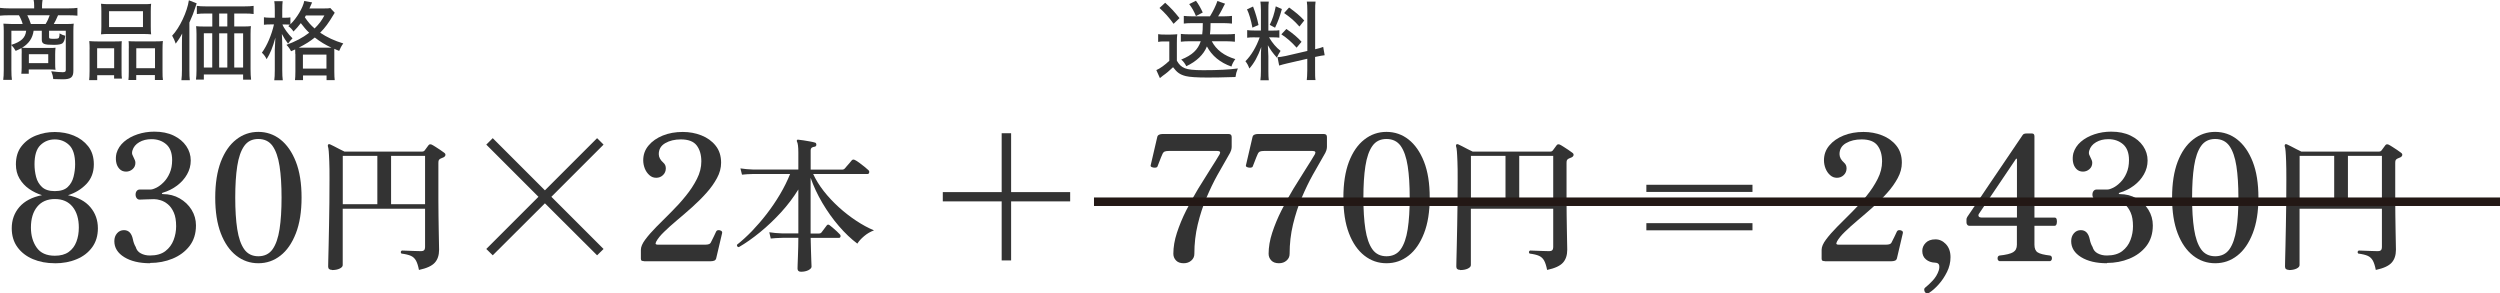 <?xml version="1.0" encoding="UTF-8"?><svg id="_レイヤー_2" xmlns="http://www.w3.org/2000/svg" viewBox="0 0 425.94 49.98"><defs><style>.cls-1{fill:#333;}.cls-2{fill:none;stroke:#231815;stroke-miterlimit:10;stroke-width:1.45px;}</style></defs><g id="_レイヤー_1-2"><path class="cls-1" d="m3.7,9.09c0-.3,0-.67-.04-.9-.27.16-.45.25-.99.48-.19-.36-.42-.66-.73-1v4.24c0,.7.03,1.3.09,1.7H.55c.06-.49.09-.89.09-1.7v-6.64c0-.49-.02-.88-.06-1.24.37.03.85.04,1.43.06h1.85c-.1-.42-.39-1.09-.63-1.49h-1.66c-.6,0-1.25.03-1.57.07v-1.33c.42.06,1.02.09,1.64.09h4.18v-.49c0-.34-.03-.7-.09-.94h1.52c-.06.36-.07.52-.09.94v.49h4.39c.69,0,1.3-.03,1.64-.09v1.33c-.31-.04-.96-.07-1.57-.07h-1.73c-.3.7-.51,1.13-.73,1.49h2.03c.72,0,1.06-.01,1.37-.06-.04.39-.06.57-.06,1.24v6.79c0,1.1-.42,1.45-1.79,1.45-.36,0-.7-.01-1.64-.04-.06-.54-.13-.81-.34-1.33.81.1,1.43.16,1.94.16.43,0,.54-.09.54-.4v-6.66h-2.85v1.09c0,.24.12.28.72.28.7,0,.87-.03.96-.19.03-.06.07-.22.09-.34,0-.03,0-.04.01-.24v-.15c.33.19.6.3.97.4-.04.6-.21,1.06-.45,1.27-.24.19-.7.28-1.45.28-1.73,0-2.09-.15-2.09-.9v-1.51h-1.39c-.18,1.27-.79,2.18-1.98,2.91.3.02.73.03,1.12.03h3.34c.67,0,1.13-.01,1.25-.04-.04.31-.06.75-.06,1.12v1.46c0,.64.01.85.06,1.18-.25-.03-.79-.06-1.28-.06h-3.28v.73h-1.27c.04-.34.06-.6.06-1.09v-2.39h0Zm-1.76-3.85v2.4c1.69-.54,2.39-1.21,2.52-2.4,0,0-2.52,0-2.52,0Zm5.83-1.15c.31-.49.55-1.03.7-1.49h-3.82c.28.55.42.91.61,1.49h2.51Zm-2.85,6.67h3.3v-1.52h-3.3s0,1.52,0,1.52Z"/><path class="cls-1" d="m15.27,8.4c0-.54-.01-.97-.06-1.4.34.04.9.06,1.4.06h3.01c.4,0,.88-.01,1.13-.04-.03.27-.04.54-.04,1.31v3.69c0,.63.01,1.09.06,1.37h-1.33v-.58h-2.88v.84h-1.37c.04-.34.07-.85.07-1.57v-3.67h.01Zm1.28,3.22h2.9v-3.4h-2.9v3.4Zm.72-9.71c0-.52-.02-.87-.06-1.27.37.06.93.07,1.66.07h5.22c.85,0,1.34,0,1.66-.07-.04.33-.06.7-.06,1.27v2.61c0,.58.01,1.01.06,1.33-.37-.04-.81-.06-1.52-.06h-5.48c-.7,0-1.19.01-1.54.06.04-.34.06-.75.06-1.31V1.91Zm1.31,2.7h5.78V1.91h-5.78s0,2.7,0,2.7Zm3.37,3.61c0-.75-.01-.94-.04-1.21.25.03.72.04,1.13.04h3.43c.52,0,.98-.01,1.28-.06-.04.39-.06.73-.06,1.4v3.67c0,.78.01,1.25.07,1.57h-1.37v-.84h-3.18v.84h-1.33c.04-.33.06-.72.06-1.37v-4.04h.01Zm1.27,3.4h3.19v-3.4h-3.19v3.4Z"/><path class="cls-1" d="m31,7.37c0-.79.01-.97.04-1.66-.25.51-.72,1.24-1.1,1.73-.16-.51-.36-.92-.61-1.36,1.28-1.34,2.58-4.1,2.85-6.03l1.33.52c-.1.31-.13.37-.27.81-.3.92-.42,1.22-.97,2.46v8.12c0,.81.02,1.28.07,1.7h-1.43c.06-.45.09-1.08.09-1.73v-4.57h0Zm4.18-5.07c-.79,0-1.25.03-1.64.09v-1.39c.31.06.93.09,1.64.09h6.36c.73,0,1.37-.03,1.67-.09v1.39c-.31-.06-.93-.09-1.64-.09h-1.66v2.21h1.54c.6,0,.98-.01,1.3-.06-.04.3-.06.73-.06,1.33v6.04c0,.72.03,1.22.09,1.75h-1.36v-.88h-6.69v.87h-1.34c.06-.4.09-1.01.09-1.58v-6.15c0-.57-.03-1.06-.07-1.37.36.04.7.06,1.33.06h1.43v-2.21h-.99Zm-.45,3.37v5.83h1.43v-5.83s-1.43,0-1.43,0Zm4-1.16v-2.21h-1.39v2.21h1.39Zm0,7v-5.83h-1.39v5.83h1.39Zm2.69,0v-5.83h-1.51v5.83h1.51Z"/><path class="cls-1" d="m50.31,9.21c0-.51,0-.55-.02-.79-.27.12-.28.13-.7.31-.24-.46-.4-.69-.79-1.09,1.55-.57,2.72-1.18,3.88-2.06-.51-.48-.88-.92-1.43-1.64-.39.52-.84,1.03-1.25,1.43-.22-.36-.55-.7-.88-.92.1-.09.16-.15.19-.18l.09-.06c-.15-.03-.51-.04-.79-.04h-.49c.22.6,1,1.67,1.72,2.36-.24.22-.57.61-.76.91-.46-.61-.61-.84-1.06-1.66.04.63.07,1.21.07,2.13v4.01c0,.73.03,1.39.09,1.75h-1.45c.06-.37.09-.91.09-1.75v-3.45c0-.27.03-.79.1-2.06-.46,1.7-.9,2.73-1.49,3.67-.24-.48-.51-.84-.81-1.1.87-1.18,1.66-3.03,2.06-4.82h-.64c-.46,0-.79.02-1.07.06v-1.28c.16.04.61.08,1.07.08h.78v-1.31c0-.78-.03-1.22-.09-1.51h1.43c-.04.36-.07.76-.07,1.49v1.33h.51c.37,0,.67-.02.88-.06v1.18c1.1-1.07,2.15-2.84,2.36-3.98l1.34.25c-.15.34-.3.69-.46,1.03h2.24c.72,0,1.04,0,1.31-.08l.76.81c-.09.13-.1.15-.21.34-.81,1.37-1.45,2.24-2.27,3.06,1.12.76,2.46,1.39,3.94,1.83-.28.36-.55.87-.7,1.27-.19-.07-.39-.16-.58-.24-.07-.03-.13-.06-.16-.08l-.09-.03c0,.24,0,.39,0,.87v2.97c0,.66.03,1.25.07,1.49h-1.39v-.79h-4.01v.79h-1.37c.04-.27.07-.78.07-1.46v-2.99h0Zm5.49-1.09h.67c-1-.46-1.92-1.01-2.84-1.73-.81.66-1.57,1.13-2.73,1.73h4.9Zm-4.19,3.57h4.01v-2.39h-4.01s0,2.39,0,2.39Zm.51-9.07c-.09.16-.1.18-.18.33.58.84.98,1.31,1.66,1.9.76-.75,1.22-1.36,1.67-2.22h-3.15,0Z"/><path class="cls-1" d="m9.34,44.85c-1.37,0-2.62-.23-3.73-.7s-1.99-1.15-2.64-2.04c-.65-.89-.97-1.97-.97-3.22,0-1.41.44-2.62,1.31-3.63.88-1,2.16-1.68,3.85-2.01-.8-.24-1.53-.6-2.21-1.07-.68-.48-1.22-1.06-1.63-1.76s-.61-1.5-.61-2.42c0-1.23.31-2.26.94-3.07s1.45-1.43,2.46-1.83c1.01-.41,2.09-.61,3.22-.61s2.23.2,3.24.61c1,.41,1.82,1.02,2.46,1.83.64.82.96,1.84.96,3.07,0,1.35-.43,2.47-1.28,3.36-.86.89-1.9,1.52-3.13,1.9,1.69.34,2.96,1.02,3.82,2.04.86,1.02,1.28,2.22,1.28,3.6,0,1.25-.32,2.33-.97,3.22-.65.9-1.53,1.58-2.64,2.04-1.11.47-2.36.7-3.73.7h0Zm0-1.28c.97,0,1.76-.21,2.36-.64.6-.43,1.03-1,1.31-1.73.28-.73.42-1.54.42-2.43,0-1.49-.36-2.68-1.07-3.55-.72-.88-1.72-1.31-3.01-1.31s-2.3.44-3.01,1.31c-.72.88-1.07,2.06-1.07,3.55,0,1.33.32,2.47.97,3.4.65.94,1.69,1.4,3.12,1.4h-.02Zm0-11.01c.97,0,1.71-.23,2.19-.69.49-.46.82-1.04,1-1.75.18-.71.27-1.42.27-2.13,0-1.53-.34-2.62-1.01-3.27-.68-.65-1.49-.97-2.45-.97s-1.77.32-2.45.97-1.01,1.74-1.01,3.27c0,.74.09,1.45.27,2.15s.52,1.27,1.01,1.73c.5.46,1.22.69,2.18.69Z"/><path class="cls-1" d="m25.57,44.85c-1.81,0-3.28-.35-4.4-1.04s-1.69-1.6-1.69-2.72c0-.54.15-.98.46-1.34s.7-.54,1.18-.54c.8,0,1.3.52,1.52,1.55.04.22.1.44.18.67s.18.44.3.64c.14.5.43.87.88,1.1.45.24.96.36,1.54.36,1.11,0,1.99-.25,2.64-.75s1.11-1.13,1.4-1.89c.29-.77.43-1.55.43-2.34,0-.96-.13-1.74-.4-2.34-.27-.61-.6-1.07-1-1.4s-.81-.56-1.24-.69c-.43-.13-.8-.19-1.12-.19-.42,0-.89.02-1.4.04-.52.03-.87.04-1.04.04-.22,0-.39-.08-.52-.25-.13-.17-.19-.37-.19-.61s.06-.44.19-.61c.13-.17.31-.25.55-.25.22,0,.5,0,.85,0s.67,0,.97,0c.24,0,.56-.1.97-.3s.82-.51,1.24-.93.77-.94,1.04-1.57c.28-.63.42-1.37.42-2.22,0-1.21-.34-2.11-1.01-2.69-.68-.58-1.51-.87-2.51-.87-.8,0-1.49.17-2.09.52s-.98.82-1.16,1.42c-.08.28-.08.51-.01.7s.15.37.25.55c.06.12.12.25.18.39s.09.29.09.45c0,.44-.16.8-.48,1.08s-.69.42-1.1.42c-.46,0-.84-.15-1.13-.46-.3-.31-.49-.71-.57-1.19-.08-.49-.06-.98.06-1.48.22-.76.65-1.41,1.28-1.96.64-.55,1.41-.97,2.31-1.27.91-.3,1.85-.45,2.85-.45,1.27,0,2.37.22,3.3.67s1.64,1.04,2.15,1.79.76,1.57.76,2.46c0,.84-.21,1.62-.63,2.36s-.98,1.37-1.7,1.91c-.72.54-1.53.95-2.45,1.22-.08.02-.12.06-.13.13-.01.07.04.1.16.1,1.05,0,2.01.24,2.86.73s1.53,1.13,2.03,1.94c.5.81.75,1.7.75,2.67,0,1.39-.37,2.56-1.1,3.51-.74.95-1.7,1.66-2.89,2.15-1.19.49-2.47.73-3.82.73v.03Z"/><path class="cls-1" d="m44.01,44.85c-1.39,0-2.65-.43-3.76-1.3-1.11-.87-1.99-2.13-2.63-3.8s-.95-3.7-.95-6.09.32-4.44.95-6.1c.64-1.66,1.51-2.92,2.63-3.79,1.11-.87,2.37-1.3,3.76-1.3s2.67.43,3.77,1.3c1.1.87,1.98,2.13,2.63,3.79s.97,3.7.97,6.1-.32,4.42-.97,6.09-1.52,2.94-2.63,3.8c-1.1.87-2.36,1.3-3.77,1.3Zm0-1.19c1.05,0,1.87-.4,2.43-1.19s.96-1.94,1.19-3.43.34-3.28.34-5.37-.11-3.88-.34-5.37c-.23-1.49-.63-2.64-1.19-3.43s-1.38-1.19-2.43-1.19-1.84.4-2.4,1.19-.96,1.94-1.19,3.43-.34,3.28-.34,5.37.11,3.88.34,5.37c.23,1.49.63,2.64,1.19,3.43s1.37,1.19,2.4,1.19Z"/><path class="cls-1" d="m56.56,45.98c-.43,0-.65-.19-.65-.57,0-.08,0-.44.02-1.07s.04-1.45.06-2.47.05-2.15.07-3.41.05-2.56.06-3.92.02-2.69.02-3.98,0-2.34-.04-3.08-.05-1.31-.09-1.7c-.03-.39-.08-.68-.15-.88-.02-.13,0-.22.05-.27.07-.08.17-.1.3-.05.17.07.4.18.7.34s.61.32.94.49.61.31.85.42h13.23c.17,0,.3-.06.4-.17.07-.1.18-.25.34-.46.16-.21.27-.36.34-.46.13-.17.31-.2.55-.1.17.08.38.21.63.37.26.17.52.34.8.52.27.18.49.34.66.47.18.12.26.25.24.41-.02.16-.13.29-.31.39-.2.07-.37.14-.52.22-.15.08-.25.17-.3.27s-.07.26-.07.47v6.32c0,.81,0,1.68.02,2.6s.03,1.79.04,2.62c0,.83.02,1.54.04,2.13.02.59.02.96.02,1.11,0,.93-.24,1.67-.73,2.21-.49.55-1.39.96-2.7,1.24-.13-.68-.3-1.21-.5-1.58-.2-.37-.49-.65-.87-.82-.38-.17-.92-.3-1.62-.39-.17-.2-.14-.37.07-.52.12,0,.39,0,.81.03s.87.03,1.36.05c.48.02.85.03,1.12.03.45,0,.67-.22.67-.67v-6.56h-14.03v9.6c0,.23-.17.43-.52.6s-.79.25-1.32.25v-.03Zm1.84-11.19h5.89v-8.23h-5.89v8.23Zm8.23,0h5.79v-8.23h-5.79v8.23Z"/><path class="cls-1" d="m83.95,43.5l-1.1-1.08,8.89-8.89-8.89-8.89,1.1-1.1,8.89,8.89,8.89-8.89,1.1,1.1-8.89,8.89,8.89,8.89-1.1,1.08-8.89-8.86s-8.89,8.86-8.89,8.86Z"/><path class="cls-1" d="m109.73,44.49c-.16,0-.29-.02-.39-.07s-.15-.16-.15-.34v-1.52c0-.5.25-1.08.75-1.75s1.13-1.39,1.91-2.18c.78-.79,1.61-1.62,2.49-2.49s1.72-1.79,2.49-2.75c.78-.95,1.41-1.92,1.91-2.91.5-.98.75-1.97.75-2.97,0-1.13-.26-2.04-.79-2.73s-1.43-1.03-2.7-1.03c-1.03,0-1.92.21-2.66.64-.74.43-1.1,1.05-1.1,1.87,0,.52.26,1,.78,1.46.28.24.42.56.42.96,0,.46-.16.84-.48,1.15s-.71.46-1.16.46-.83-.15-1.16-.45c-.34-.3-.6-.68-.78-1.13-.18-.46-.27-.93-.27-1.4,0-.96.3-1.8.91-2.52.61-.73,1.42-1.29,2.43-1.7,1.01-.41,2.15-.61,3.4-.61,1.11,0,2.17.19,3.16.58.99.39,1.81.97,2.43,1.75.63.78.94,1.75.94,2.92,0,.88-.23,1.75-.7,2.61-.47.87-1.07,1.72-1.82,2.55-.75.84-1.56,1.64-2.43,2.42-.88.78-1.73,1.52-2.57,2.22-.84.71-1.57,1.36-2.19,1.97-.63.61-1.07,1.15-1.33,1.63-.12.24-.15.39-.09.46.06.07.19.1.39.1h8c.3,0,.53-.04.69-.1.16-.07.28-.2.36-.4.12-.22.27-.52.45-.9s.31-.66.39-.83c.08-.16.21-.24.39-.25s.34.03.48.12c.14.09.19.22.15.4l-1.01,4.3c-.06.2-.18.33-.36.39s-.37.09-.57.09h-11.34l-.02-.02Z"/><path class="cls-1" d="m136.48,46.3c-.4,0-.6-.18-.6-.55,0-.1,0-.34.02-.71s.03-.82.05-1.36c.02-.53.03-1.08.05-1.64.02-.56.02-1.07.02-1.52h-2.69c-.85.02-1.52.06-2.01.12l-.25-1.07c.61.1,1.37.17,2.26.2h2.69v-7.49c-.85,1.38-1.84,2.68-2.97,3.92-1.14,1.24-2.32,2.36-3.56,3.37-1.24,1.01-2.44,1.86-3.62,2.54-.25-.05-.35-.19-.3-.42.83-.65,1.67-1.42,2.54-2.31.86-.9,1.7-1.87,2.52-2.93s1.57-2.17,2.26-3.33c.69-1.16,1.26-2.32,1.73-3.48h-6.19c-.86.02-1.53.06-2.01.12l-.27-1.07c.63.1,1.38.17,2.26.2h7.61v-2.91c0-.48-.02-.88-.06-1.19-.04-.32-.1-.55-.19-.7-.03-.1-.02-.17.02-.22.05-.08.12-.11.22-.07.22.02.51.05.87.11.36.06.74.12,1.12.19.38.07.67.13.87.2.08.02.14.06.17.14s.05.15.05.24c-.02.18-.12.29-.3.32-.2.02-.36.07-.48.16s-.19.25-.19.48v3.26h5.35c.2,0,.36-.07.47-.2.07-.08.18-.22.35-.41.17-.19.33-.38.5-.57s.27-.32.32-.39c.15-.17.33-.19.55-.07.18.08.43.24.73.46.31.22.61.46.91.7.3.24.51.43.65.56.13.12.18.26.14.42-.04.17-.14.25-.29.25h-9.25c.45.98,1.05,1.95,1.8,2.91s1.61,1.87,2.56,2.74c.95.86,1.94,1.63,2.97,2.31s2.04,1.23,3.03,1.64c-.6.22-1.16.54-1.68.98-.52.44-.91.87-1.16,1.28-1.06-.8-2.11-1.79-3.15-3s-1.97-2.52-2.81-3.94-1.5-2.85-2-4.28v9.5h1.44c.17,0,.3-.06.4-.17.08-.12.23-.31.45-.6.22-.28.36-.48.45-.6.13-.18.3-.2.5-.05.12.08.29.23.53.43.24.21.48.42.71.63.23.21.4.38.5.5.12.13.15.27.11.4s-.13.2-.26.2h-4.82c.02.66.03,1.35.05,2.05.02.71.04,1.32.06,1.85s.04.86.04,1c0,.21-.18.41-.53.6-.36.18-.78.27-1.28.27h.02Z"/><path class="cls-1" d="m170.66,44.37v-10.06h-10.03v-1.58h10.03v-10.03h1.61v10.03h10.06v1.58h-10.06v10.06h-1.61Z"/><path class="cls-1" d="m201.67,44.85c-.58,0-1.01-.16-1.31-.48s-.45-.7-.45-1.13c0-1.13.2-2.33.61-3.58s.93-2.52,1.57-3.79c.64-1.27,1.32-2.51,2.04-3.7.73-1.19,1.41-2.29,2.06-3.3s1.18-1.87,1.6-2.58c.2-.38.07-.57-.39-.57h-8.3c-.26,0-.47.03-.64.09s-.3.2-.4.42c-.06.12-.14.31-.25.58s-.22.55-.33.85c-.11.3-.2.54-.28.72-.06.12-.19.18-.39.19s-.38-.02-.55-.09-.24-.16-.22-.28l1.13-4.86c.04-.18.14-.31.31-.39s.36-.12.58-.12h11.25c.36,0,.54.17.54.51v1.7c0,.14-.03.32-.09.55s-.25.6-.57,1.12c-.52.88-1.1,1.91-1.76,3.09-.66,1.18-1.28,2.48-1.88,3.89s-1.09,2.92-1.48,4.54c-.39,1.61-.58,3.29-.58,5.04,0,.44-.17.81-.52,1.12-.35.31-.78.46-1.3.46Z"/><path class="cls-1" d="m217.9,44.85c-.58,0-1.01-.16-1.31-.48s-.45-.7-.45-1.13c0-1.13.2-2.33.61-3.58s.93-2.52,1.57-3.79c.64-1.27,1.32-2.51,2.04-3.7.73-1.19,1.41-2.29,2.06-3.3s1.18-1.87,1.6-2.58c.2-.38.07-.57-.39-.57h-8.3c-.26,0-.47.03-.64.09s-.3.2-.4.42c-.06.12-.14.31-.25.58s-.22.55-.33.85c-.11.3-.2.54-.28.72-.06.12-.19.18-.39.19s-.38-.02-.55-.09-.24-.16-.22-.28l1.13-4.86c.04-.18.14-.31.31-.39s.36-.12.58-.12h11.25c.36,0,.54.17.54.51v1.7c0,.14-.03.32-.09.55s-.25.6-.57,1.12c-.52.88-1.1,1.91-1.76,3.09-.66,1.18-1.28,2.48-1.88,3.89s-1.09,2.92-1.48,4.54c-.39,1.61-.58,3.29-.58,5.04,0,.44-.17.81-.52,1.12-.35.31-.78.46-1.3.46Z"/><path class="cls-1" d="m236.22,44.85c-1.39,0-2.65-.43-3.76-1.3s-1.99-2.13-2.63-3.8-.95-3.7-.95-6.09.32-4.44.95-6.1c.64-1.66,1.51-2.92,2.63-3.79,1.11-.87,2.37-1.3,3.76-1.3s2.67.43,3.77,1.3c1.1.87,1.98,2.13,2.63,3.79.65,1.66.97,3.7.97,6.1s-.32,4.42-.97,6.09-1.52,2.94-2.63,3.8c-1.1.87-2.36,1.3-3.77,1.3Zm0-1.19c1.05,0,1.87-.4,2.43-1.19s.96-1.94,1.19-3.43.34-3.28.34-5.37-.11-3.88-.34-5.37c-.23-1.49-.63-2.64-1.19-3.43s-1.38-1.19-2.43-1.19-1.84.4-2.4,1.19-.96,1.94-1.19,3.43-.34,3.28-.34,5.37.11,3.88.34,5.37c.23,1.49.63,2.64,1.19,3.43s1.37,1.19,2.4,1.19Z"/><path class="cls-1" d="m248.77,45.98c-.43,0-.65-.19-.65-.57,0-.08,0-.44.02-1.07s.04-1.45.06-2.47.05-2.15.07-3.41.05-2.56.06-3.92.02-2.69.02-3.98,0-2.34-.04-3.08-.05-1.31-.09-1.7c-.03-.39-.08-.68-.15-.88-.02-.13,0-.22.05-.27.07-.08.17-.1.3-.05.17.07.4.18.7.34s.61.32.94.49.61.31.85.42h13.23c.17,0,.3-.06.4-.17.07-.1.18-.25.34-.46s.27-.36.34-.46c.13-.17.31-.2.55-.1.17.08.38.21.63.37.26.17.52.34.8.52.27.18.49.34.66.47.18.12.26.25.24.41-.02.16-.13.29-.31.39-.2.07-.37.14-.52.22s-.25.17-.3.27-.07.26-.07.47v6.32c0,.81,0,1.68.02,2.6s.03,1.79.04,2.62c0,.83.02,1.54.04,2.13.02.59.02.96.02,1.11,0,.93-.24,1.67-.73,2.21-.49.55-1.39.96-2.7,1.24-.13-.68-.3-1.21-.5-1.58-.2-.37-.49-.65-.87-.82s-.92-.3-1.62-.39c-.17-.2-.14-.37.07-.52.12,0,.39,0,.81.03s.87.03,1.36.05c.48.02.85.03,1.12.03.45,0,.67-.22.67-.67v-6.56h-14.03v9.6c0,.23-.17.43-.52.6s-.79.25-1.32.25v-.03Zm1.84-11.19h5.89v-8.23h-5.89v8.23Zm8.23,0h5.79v-8.23h-5.79v8.23Z"/><path class="cls-1" d="m280.5,32.7v-1.22h18.08v1.22h-18.08Zm0,6.54v-1.22h18.08v1.22h-18.08Z"/><path class="cls-1" d="m310.9,44.49c-.16,0-.29-.02-.39-.07s-.15-.16-.15-.34v-1.52c0-.5.25-1.08.75-1.75s1.13-1.39,1.91-2.18,1.61-1.62,2.49-2.49,1.72-1.79,2.49-2.75c.78-.95,1.41-1.92,1.91-2.91.5-.98.75-1.97.75-2.97,0-1.13-.26-2.04-.79-2.73s-1.43-1.03-2.7-1.03c-1.03,0-1.92.21-2.66.64s-1.1,1.05-1.1,1.87c0,.52.26,1,.78,1.46.28.24.42.56.42.96,0,.46-.16.84-.48,1.15s-.71.46-1.16.46-.83-.15-1.16-.45c-.34-.3-.6-.68-.78-1.13s-.27-.93-.27-1.4c0-.96.3-1.8.91-2.52.61-.73,1.42-1.29,2.43-1.7,1.01-.41,2.15-.61,3.4-.61,1.11,0,2.17.19,3.16.58s1.81.97,2.43,1.75c.63.78.94,1.75.94,2.92,0,.88-.23,1.75-.7,2.61-.47.87-1.07,1.72-1.82,2.55-.75.84-1.56,1.64-2.43,2.42-.88.78-1.73,1.52-2.57,2.22-.84.71-1.57,1.36-2.19,1.97-.63.61-1.07,1.15-1.33,1.63-.12.24-.15.39-.09.46s.19.1.39.1h8c.3,0,.53-.04.69-.1.16-.07.28-.2.36-.4.12-.22.27-.52.45-.9.18-.38.31-.66.39-.83.08-.16.21-.24.39-.25s.34.03.48.12.19.22.15.4l-1.01,4.3c-.06.2-.18.33-.36.39s-.37.09-.57.09h-11.34l-.02-.02Z"/><path class="cls-1" d="m328.74,49.86c-.32.18-.58.15-.78-.09-.08-.16-.12-.31-.12-.45s.08-.27.24-.39c.3-.22.69-.59,1.18-1.1.49-.52.84-1.1,1.06-1.76.1-.34.12-.64.06-.9-.06-.26-.29-.4-.69-.42-.62-.02-1.13-.2-1.55-.55-.42-.35-.63-.83-.63-1.45,0-.52.19-.97.58-1.37.39-.4.94-.6,1.66-.6.68,0,1.27.27,1.79.82.52.55.78,1.29.78,2.22,0,.88-.2,1.72-.6,2.52-.4.81-.88,1.52-1.43,2.13-.56.62-1.07,1.07-1.55,1.37v.02Z"/><path class="cls-1" d="m340.65,44.49c-.22-.08-.32-.24-.31-.49,0-.25.11-.4.31-.46,1.13-.12,1.91-.31,2.34-.57s.64-.69.64-1.28v-3.22h-8.06c-.18,0-.31-.06-.4-.18s-.13-.25-.13-.39v-.48c0-.1.01-.18.04-.25s.06-.14.1-.22c.68-1,1.29-1.91,1.85-2.73.56-.83,1.17-1.73,1.83-2.72s1.33-1.97,2-2.95c.67-.99,1.28-1.89,1.84-2.72s1.01-1.5,1.36-2.01c.35-.52.53-.79.55-.81.1-.18.33-.27.69-.27h.9c.28,0,.42.16.42.48v13.85h3.43c.2,0,.32.11.37.34s.04.46-.01.7c-.06.24-.18.36-.36.36h-3.43v3.22c0,.64.18,1.07.55,1.31s1.08.42,2.13.54c.2.06.3.21.3.46s-.1.41-.3.49c0,0-8.65,0-8.65,0Zm-3.1-7.43h6.09v-9.91c0-.06-.02-.1-.06-.12s-.08,0-.12.06l-6.3,9.34c-.1.16-.11.3-.04.43.07.13.21.19.43.19h0Z"/><path class="cls-1" d="m358.97,44.85c-1.81,0-3.28-.35-4.4-1.04s-1.69-1.6-1.69-2.72c0-.54.15-.98.46-1.34s.7-.54,1.18-.54c.8,0,1.3.52,1.52,1.55.04.22.1.44.18.67s.18.44.3.64c.14.5.43.87.88,1.1.45.24.96.36,1.54.36,1.11,0,1.99-.25,2.64-.75.65-.5,1.11-1.13,1.4-1.89.29-.77.43-1.55.43-2.34,0-.96-.13-1.74-.4-2.34-.27-.61-.6-1.07-1-1.4s-.81-.56-1.24-.69c-.43-.13-.8-.19-1.12-.19-.42,0-.89.02-1.4.04-.52.03-.87.04-1.04.04-.22,0-.39-.08-.52-.25-.13-.17-.19-.37-.19-.61s.06-.44.19-.61c.13-.17.31-.25.55-.25.22,0,.5,0,.85,0s.67,0,.97,0c.24,0,.56-.1.97-.3s.82-.51,1.24-.93c.42-.42.77-.94,1.04-1.57.28-.63.42-1.37.42-2.22,0-1.21-.34-2.11-1.01-2.69-.68-.58-1.51-.87-2.51-.87-.8,0-1.49.17-2.09.52s-.98.82-1.16,1.42c-.08.28-.08.51-.01.7.07.19.15.37.25.55.06.12.12.25.18.39s.09.29.09.45c0,.44-.16.8-.48,1.08s-.69.42-1.1.42c-.46,0-.84-.15-1.13-.46-.3-.31-.49-.71-.57-1.19-.08-.49-.06-.98.06-1.48.22-.76.65-1.41,1.28-1.96.64-.55,1.41-.97,2.31-1.27.91-.3,1.85-.45,2.85-.45,1.27,0,2.37.22,3.3.67s1.64,1.04,2.15,1.79.76,1.57.76,2.46c0,.84-.21,1.62-.63,2.36s-.98,1.37-1.7,1.91c-.72.54-1.53.95-2.45,1.22-.08.02-.12.06-.13.13s.04.1.16.1c1.05,0,2.01.24,2.86.73s1.53,1.13,2.03,1.94c.5.81.75,1.7.75,2.67,0,1.39-.37,2.56-1.1,3.51-.74.95-1.7,1.66-2.89,2.15s-2.47.73-3.82.73v.03Z"/><path class="cls-1" d="m377.41,44.85c-1.39,0-2.65-.43-3.76-1.3-1.11-.87-1.99-2.13-2.63-3.8s-.95-3.7-.95-6.09.32-4.44.95-6.1c.64-1.66,1.51-2.92,2.63-3.79,1.11-.87,2.37-1.3,3.76-1.3s2.67.43,3.77,1.3c1.1.87,1.98,2.13,2.63,3.79s.97,3.7.97,6.1-.32,4.42-.97,6.09-1.52,2.94-2.63,3.8c-1.1.87-2.36,1.3-3.77,1.3Zm0-1.19c1.05,0,1.87-.4,2.43-1.19s.96-1.94,1.19-3.43.34-3.28.34-5.37-.11-3.88-.34-5.37c-.23-1.49-.63-2.64-1.19-3.43s-1.38-1.19-2.43-1.19-1.84.4-2.4,1.19-.96,1.94-1.19,3.43-.34,3.28-.34,5.37.11,3.88.34,5.37c.23,1.49.63,2.64,1.19,3.43s1.37,1.19,2.4,1.19Z"/><path class="cls-1" d="m389.96,45.98c-.43,0-.65-.19-.65-.57,0-.08,0-.44.02-1.07s.04-1.45.06-2.47.05-2.15.07-3.41.05-2.56.06-3.92.02-2.69.02-3.98-.01-2.34-.04-3.08-.05-1.31-.09-1.7c-.03-.39-.08-.68-.15-.88-.02-.13,0-.22.05-.27.07-.08.17-.1.3-.05.17.07.4.18.7.34.3.16.61.32.94.49s.61.31.85.42h13.23c.17,0,.3-.06.4-.17.07-.1.18-.25.34-.46s.27-.36.34-.46c.13-.17.31-.2.55-.1.17.08.38.21.63.37.26.17.52.34.8.52.27.18.49.34.66.47.18.12.26.25.24.41-.02.16-.13.29-.31.39-.2.07-.37.14-.52.22s-.25.17-.3.27-.07.26-.07.47v6.32c0,.81,0,1.68.02,2.6s.03,1.79.04,2.62c0,.83.02,1.54.04,2.13.02.59.02.96.02,1.11,0,.93-.24,1.67-.73,2.21-.49.55-1.39.96-2.7,1.24-.13-.68-.3-1.21-.5-1.58-.2-.37-.49-.65-.87-.82s-.92-.3-1.62-.39c-.17-.2-.14-.37.07-.52.12,0,.39,0,.81.03s.87.03,1.36.05c.48.02.85.03,1.12.03.45,0,.67-.22.67-.67v-6.56h-14.03v9.6c0,.23-.17.43-.52.6s-.79.25-1.32.25v-.03Zm1.84-11.19h5.89v-8.23h-5.89v8.23Zm8.23,0h5.79v-8.23h-5.79v8.23Z"/><path class="cls-1" d="m197.33,5.82c.31.06.67.07,1.16.07h.96c.34,0,.88-.03,1.13-.06-.06.42-.07.81-.07,1.55v2.97c.42.7.73,1.01,1.37,1.28.55.22,1.48.33,3.13.33,2.58,0,4.45-.1,5.89-.3-.27.69-.3.81-.4,1.46-2.73.08-3.33.09-4.81.09-1.78,0-3.04-.09-3.64-.24-1-.25-1.51-.61-2.19-1.52-.64.61-1.13,1.03-1.75,1.46-.16.15-.33.28-.49.4l-.61-1.37c.57-.22,1.51-.9,2.21-1.58v-3.3h-.87c-.49,0-.67.01-1.03.08v-1.33h0Zm1.18-5.36c.96.87,1.54,1.49,2.45,2.63l-1.01.97c-.78-1.09-1.48-1.87-2.4-2.7l.97-.89h-.01Zm4.52,3.48c-.52,0-1.04.03-1.34.08v-1.31c.34.04.85.07,1.36.07h3.1c.51-.81,1.01-1.83,1.27-2.61l1.3.46c-.12.22-.19.37-.24.45l-.31.61c-.21.4-.4.73-.63,1.09h1.03c.54,0,.97-.03,1.33-.07v1.31c-.34-.04-.9-.08-1.4-.08h-2.25c0,1.01-.03,1.25-.1,1.91h2.91c.57,0,1.03-.03,1.34-.07v1.33c-.34-.04-.96-.08-1.45-.08h-2.49c.78,1.48,2.09,2.46,4.01,3.04-.28.36-.55.87-.66,1.27-1.91-.66-3.34-1.84-4.18-3.43-.55,1.39-1.79,2.57-3.51,3.37-.18-.39-.55-.9-.87-1.13,1.88-.76,2.84-1.66,3.33-3.12h-2c-.48,0-1.06.03-1.39.08v-1.33c.31.04.85.07,1.39.07h2.25c.07-.57.1-.94.1-1.91h-1.91,0Zm.73-3.81c.42.55.82,1.27,1.16,2l-1.16.61c-.31-.78-.67-1.42-1.15-2.04,0,0,1.15-.57,1.15-.57Z"/><path class="cls-1" d="m213.79,6.36c-.58,0-1,.01-1.3.07v-1.3c.24.04.64.07,1.28.07h1.06V1.76c-.02-.7-.03-1.21-.09-1.49h1.43c-.06.36-.07.78-.07,1.48v3.46h.75c.51,0,.85-.01,1.12-.06v1.27c-.28-.04-.67-.06-1.13-.06h-.63c.6,1,1.21,1.72,1.97,2.31-.21.28-.48.78-.63,1.15-.73-.82-1.09-1.33-1.54-2.12.03.61.06,1.24.09,1.87v2.55c0,.63.02,1.16.07,1.55h-1.43c.06-.4.09-.99.09-1.58v-2.13c0-.63,0-1.3.06-1.95-.58,1.6-1.24,2.79-2.03,3.66-.22-.6-.39-.88-.67-1.24.97-.96,1.84-2.4,2.43-4.06h-.84.01Zm-.3-5.25c.43,1.13.73,2.15.93,3.15l-1.04.45c-.22-1.24-.57-2.4-.92-3.12l1.04-.48h0Zm4.91.43c-.36,1.33-.63,2.04-1.16,3.18l-.91-.48c.49-1,.76-1.84,1.03-3.16l1.04.46h0Zm4.34.36c0-.76-.03-1.27-.09-1.63h1.49c-.06.45-.07.82-.07,1.63v6.49c.67-.16,1.01-.25,1.37-.4l.25,1.42c-.31.03-.84.12-1.42.25l-.21.04v2.27c0,.78,0,1.27.07,1.67h-1.49c.06-.39.07-.82.09-1.69v-1.94l-3.42.79c-.54.12-1.07.27-1.37.37l-.28-1.43c.27,0,.84-.09,1.42-.21l3.66-.85s0-6.78,0-6.78Zm-3.57,3.04c1.09.73,1.96,1.48,2.58,2.18l-.84,1c-.9-1-1.63-1.64-2.6-2.27l.85-.91h0Zm.46-3.66c1.16.84,1.81,1.37,2.58,2.21l-.82,1.03c-.94-1.04-1.37-1.42-2.61-2.3l.85-.94Z"/><line class="cls-2" x1="186.39" y1="34.37" x2="425.94" y2="34.37"/></g></svg>